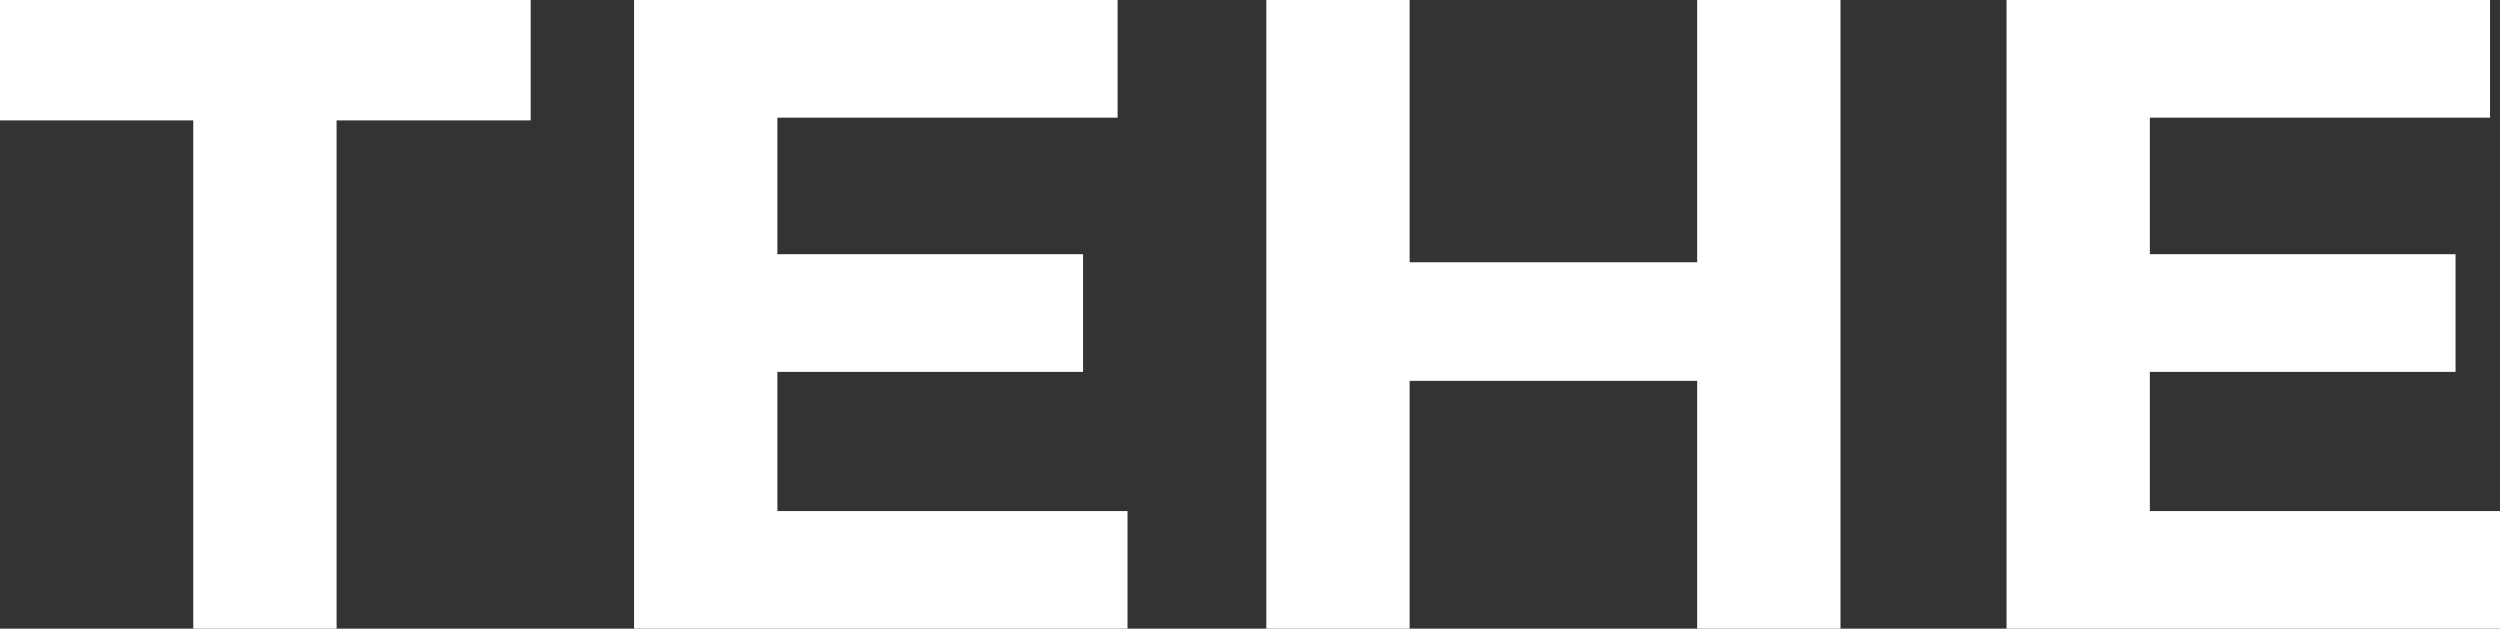 <?xml version="1.0" encoding="UTF-8"?>
<svg id="Layer_2" data-name="Layer 2" xmlns="http://www.w3.org/2000/svg" viewBox="0 0 386.91 97.3">
  <rect x="0" y="0" width="386.91" height="97.3" fill="#333333" stroke="none"/>
  <defs>
    <style>
      .cls-1 {
        fill: #fff;
      }
    </style>
  </defs>
  <g id="Layer_1-2" data-name="Layer 1">
    <g>
      <path class="cls-1" d="M0,0h82.13v18.63h-30.04v78.67h-22.18V18.63H0V0Z"/>
      <path class="cls-1" d="M98.13,0h74.83v18.21h-52.65v21.13h47.31v18.21h-47.31v21.54h54.19v18.21h-76.37V0Z"/>
      <path class="cls-1" d="M195.98,0h22.18v40.59h44.5V0h22.18v97.3h-22.18v-38.36h-44.5v38.36h-22.18V0Z"/>
      <path class="cls-1" d="M310.54,0h74.83v18.21h-52.65v21.13h47.31v18.21h-47.31v21.54h54.19v18.21h-76.37V0Z"/>
    </g>
  </g>
</svg>